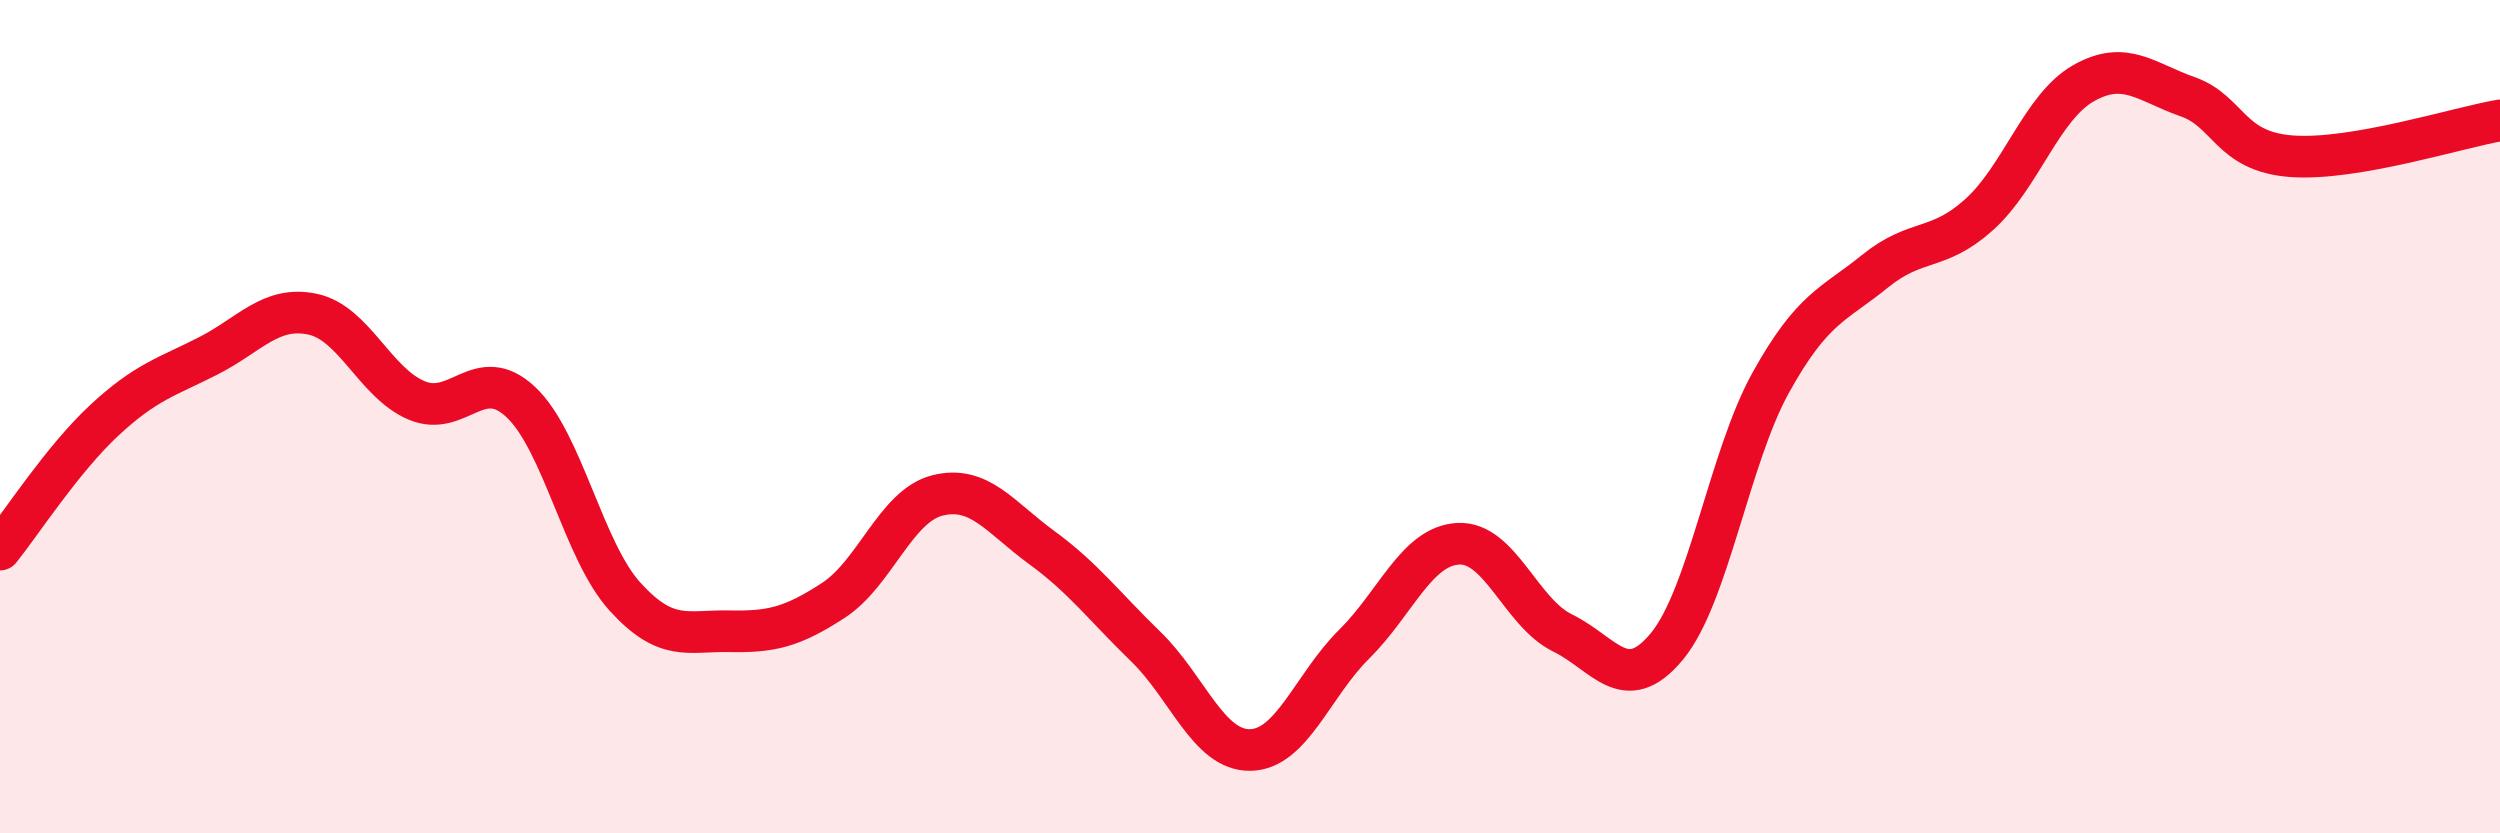 
    <svg width="60" height="20" viewBox="0 0 60 20" xmlns="http://www.w3.org/2000/svg">
      <path
        d="M 0,13.19 C 0.5,12.57 1.5,11.02 2.5,10.09 C 3.5,9.16 4,9.05 5,8.54 C 6,8.03 6.5,7.33 7.5,7.54 C 8.5,7.75 9,9.19 10,9.61 C 11,10.03 11.5,8.71 12.5,9.65 C 13.5,10.59 14,13.22 15,14.32 C 16,15.42 16.5,15.13 17.5,15.15 C 18.5,15.17 19,15.06 20,14.41 C 21,13.76 21.5,12.14 22.5,11.89 C 23.5,11.64 24,12.41 25,13.14 C 26,13.87 26.5,14.55 27.5,15.52 C 28.5,16.49 29,18.01 30,18 C 31,17.99 31.5,16.45 32.5,15.46 C 33.5,14.47 34,13.1 35,13.05 C 36,13 36.5,14.7 37.5,15.19 C 38.5,15.68 39,16.72 40,15.52 C 41,14.32 41.5,10.98 42.5,9.18 C 43.5,7.38 44,7.32 45,6.51 C 46,5.7 46.5,6.05 47.5,5.15 C 48.5,4.25 49,2.57 50,2 C 51,1.43 51.5,1.97 52.5,2.32 C 53.5,2.67 53.5,3.64 55,3.75 C 56.5,3.86 59,3.06 60,2.89L60 20L0 20Z"
        fill="#EB0A25"
        opacity="0.1"
        stroke-linecap="round"
        stroke-linejoin="round"
      />
      <path
        d="M 0,13.19 C 0.5,12.57 1.5,11.02 2.5,10.09 C 3.5,9.16 4,9.05 5,8.54 C 6,8.03 6.5,7.33 7.5,7.54 C 8.5,7.75 9,9.19 10,9.61 C 11,10.03 11.5,8.71 12.5,9.65 C 13.5,10.59 14,13.22 15,14.32 C 16,15.42 16.5,15.13 17.5,15.15 C 18.5,15.17 19,15.06 20,14.41 C 21,13.76 21.5,12.14 22.5,11.89 C 23.5,11.64 24,12.41 25,13.14 C 26,13.87 26.5,14.55 27.5,15.52 C 28.5,16.49 29,18.01 30,18 C 31,17.99 31.5,16.45 32.5,15.46 C 33.5,14.47 34,13.1 35,13.05 C 36,13 36.5,14.7 37.5,15.19 C 38.5,15.68 39,16.72 40,15.52 C 41,14.32 41.5,10.98 42.5,9.18 C 43.5,7.38 44,7.32 45,6.51 C 46,5.7 46.5,6.05 47.5,5.15 C 48.5,4.25 49,2.57 50,2 C 51,1.43 51.5,1.97 52.5,2.32 C 53.5,2.67 53.5,3.64 55,3.75 C 56.5,3.86 59,3.06 60,2.89"
        stroke="#EB0A25"
        stroke-width="1"
        fill="none"
        stroke-linecap="round"
        stroke-linejoin="round"
      />
    </svg>
  